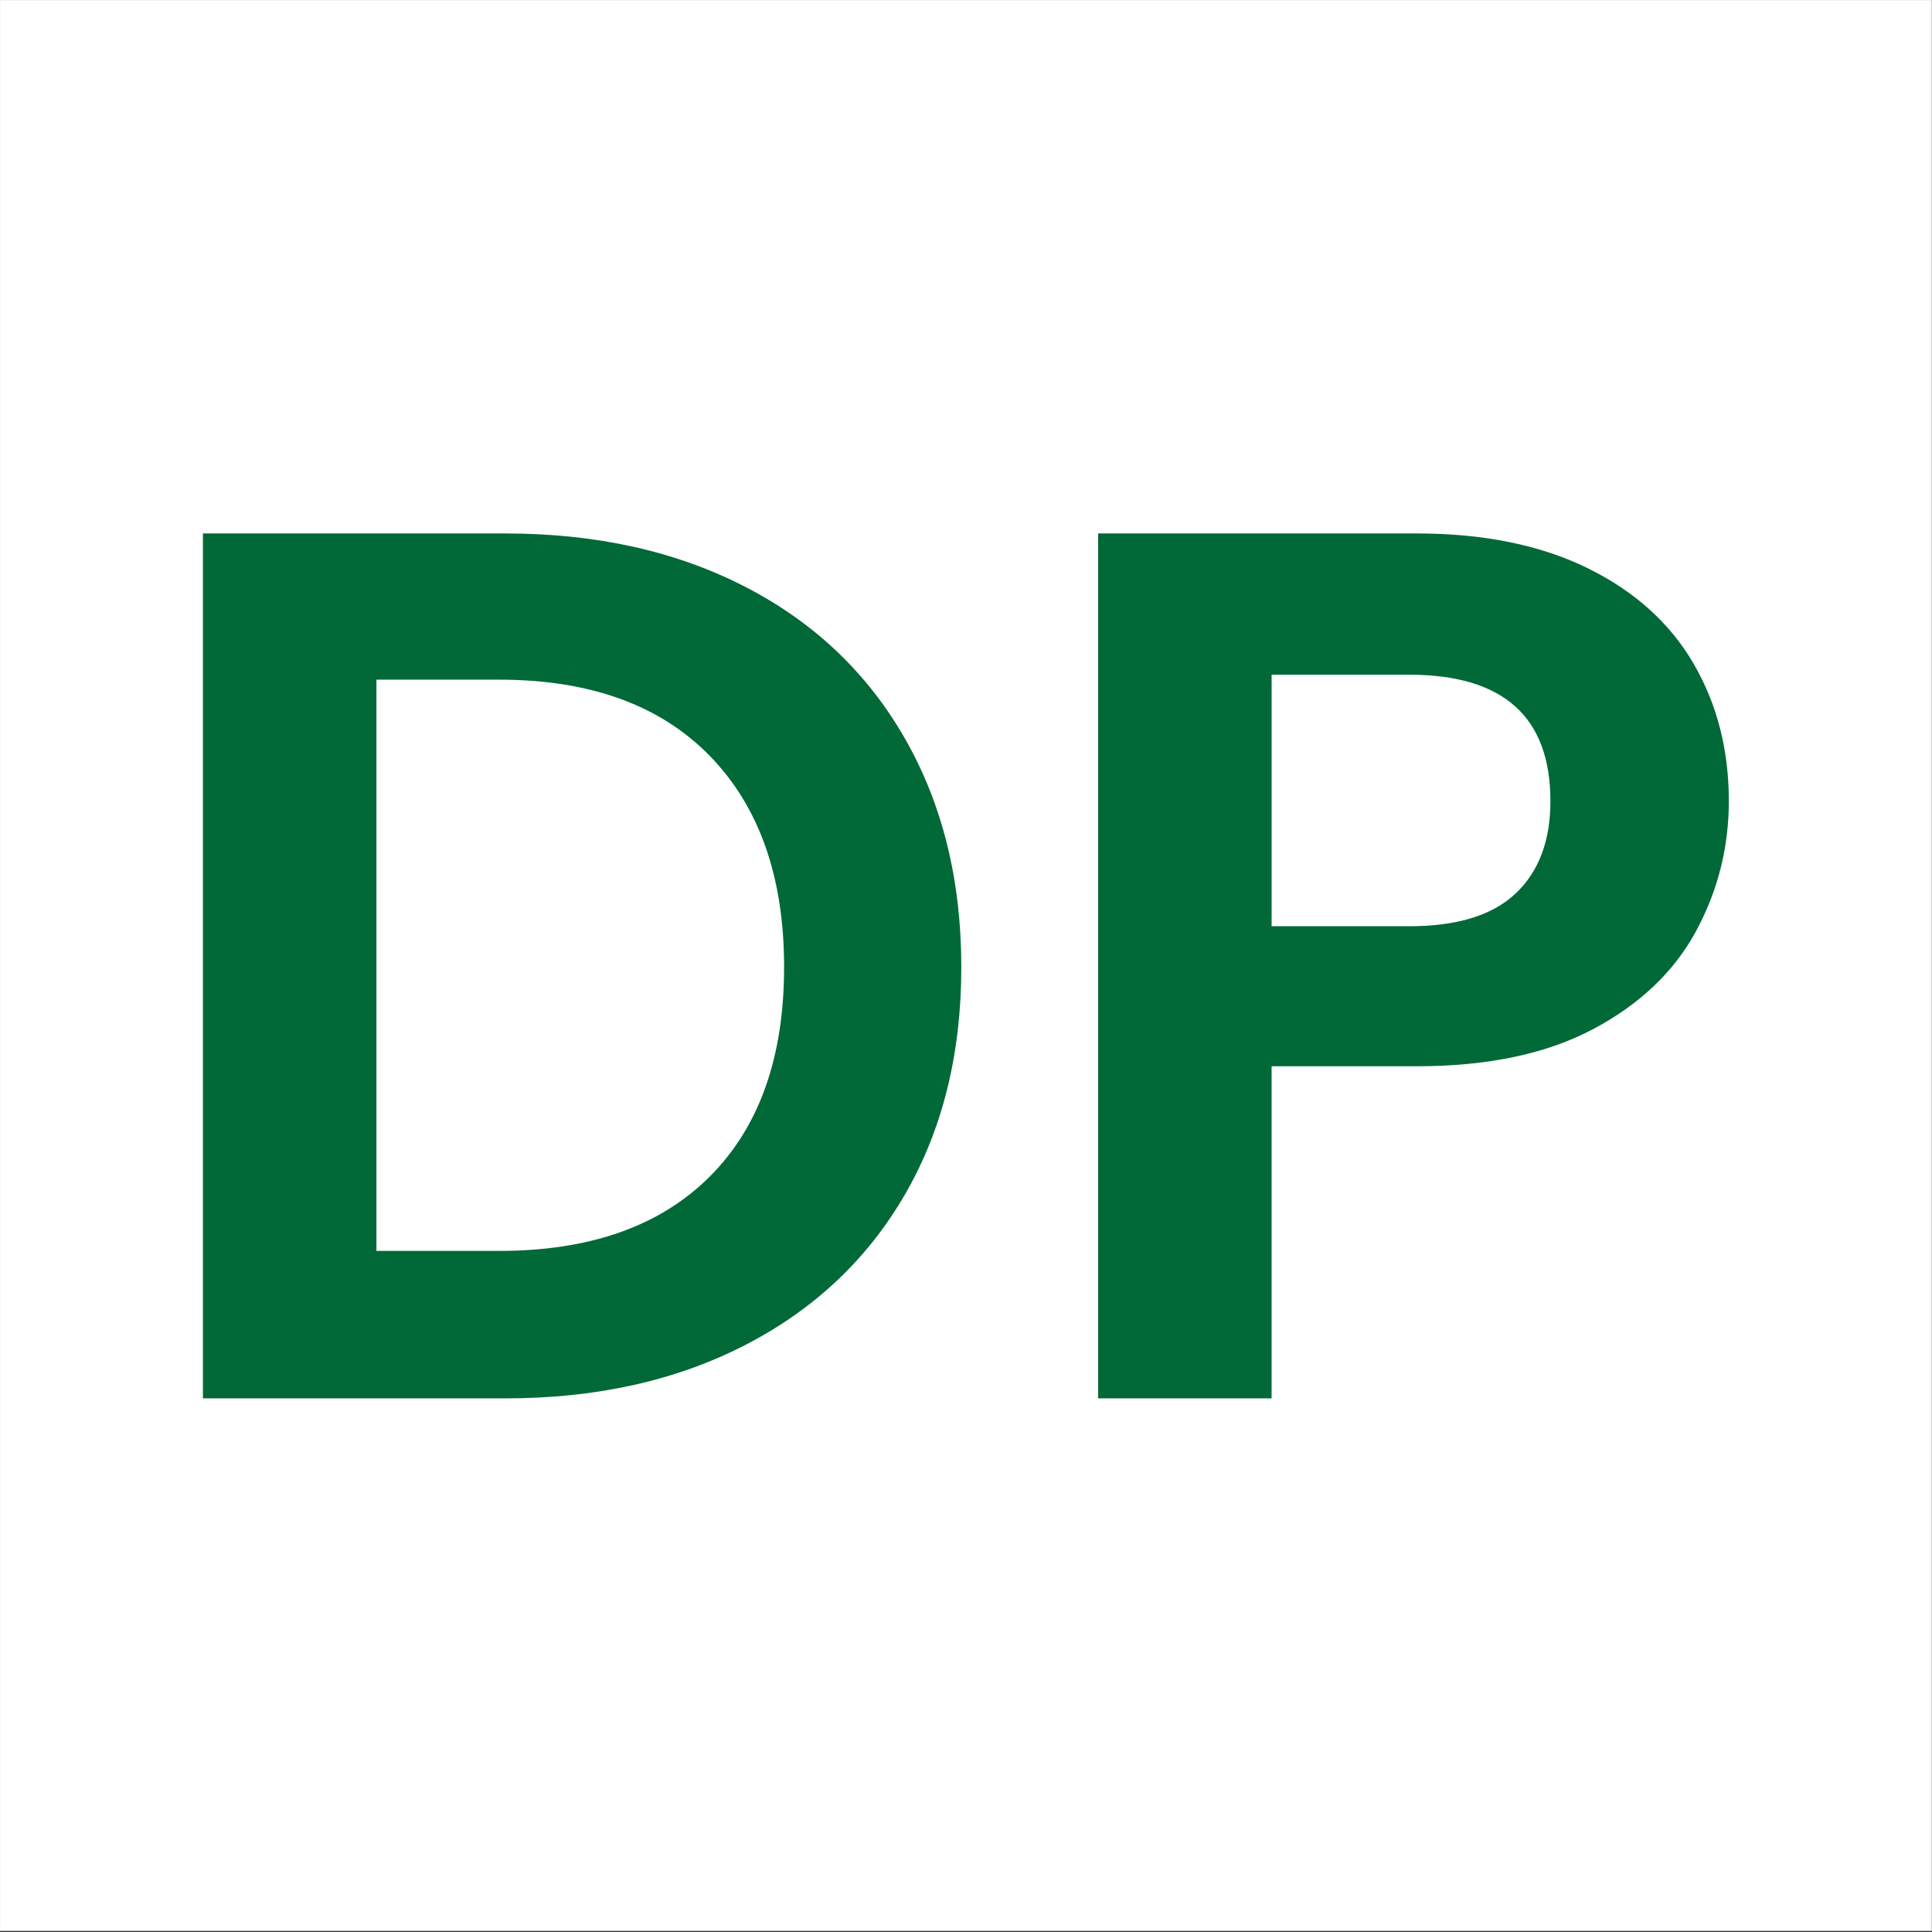 <?xml version="1.0" encoding="UTF-8" standalone="no"?>
<!DOCTYPE svg PUBLIC "-//W3C//DTD SVG 1.1//EN" "http://www.w3.org/Graphics/SVG/1.1/DTD/svg11.dtd">
<svg width="100%" height="100%" viewBox="0 0 512 512" version="1.1" xmlns="http://www.w3.org/2000/svg" xmlns:xlink="http://www.w3.org/1999/xlink" xml:space="preserve" xmlns:serif="http://www.serif.com/" style="fill-rule:evenodd;clip-rule:evenodd;stroke-linejoin:round;stroke-miterlimit:2;">
    <rect x="0" y="0" width="512" height="512" fill="#333333" stroke="none"/>
    <g id="Favicon" transform="matrix(1.942,0,0,1.942,46.852,69.627)">
        <rect x="-24.123" y="-35.849" width="263.619" height="263.619" style="fill:none;"/>
        <clipPath id="_clip1">
            <rect x="-24.123" y="-35.849" width="263.619" height="263.619"/>
        </clipPath>
        <g clip-path="url(#_clip1)">
            <g id="vector-Square" serif:id="vector Square" transform="matrix(0.94,0,0,1.068,-36.357,-50.848)">
                <rect x="13.016" y="14.037" width="280.464" height="246.727" style="fill:white;"/>
            </g>
            <g id="vector-DP" serif:id="vector DP" transform="matrix(1.073,0,0,1.073,3.567,36.942)">
                <path d="M189.888,50.587C187.103,55.735 182.742,59.885 176.807,63.037C170.87,66.188 163.385,67.763 154.35,67.763L135.912,67.763L135.912,109.999L113.849,109.999L113.849,0L154.35,0C162.86,0 170.109,1.472 176.098,4.412C182.086,7.356 186.578,11.402 189.572,16.547C192.566,21.695 194.062,27.526 194.062,34.041C194.062,39.925 192.668,45.441 189.886,50.588L189.888,50.587ZM166.958,45.779C169.898,42.997 171.371,39.083 171.371,34.04C171.371,23.322 165.381,17.964 153.404,17.964L135.913,17.964L135.913,49.956L153.404,49.956C159.497,49.956 164.015,48.566 166.958,45.779ZM68.948,6.776C77.72,11.294 84.495,17.73 89.279,26.081C94.057,34.434 96.449,44.127 96.449,55.158C96.449,66.189 94.057,75.829 89.279,84.076C84.495,92.325 77.72,98.708 68.948,103.224C60.175,107.743 50.011,110 38.453,110L0,110L0,0L38.453,0C50.01,0 60.174,2.261 68.948,6.776ZM64.457,81.79C70.761,75.487 73.912,66.609 73.912,55.156C73.912,43.704 70.761,34.748 64.457,28.288C58.153,21.825 49.223,18.596 37.666,18.596L22.065,18.596L22.065,91.247L37.666,91.247C49.223,91.247 58.153,88.094 64.457,81.79Z" style="fill:rgb(0,105,55);"/>
            </g>
        </g>
    </g>
</svg>
